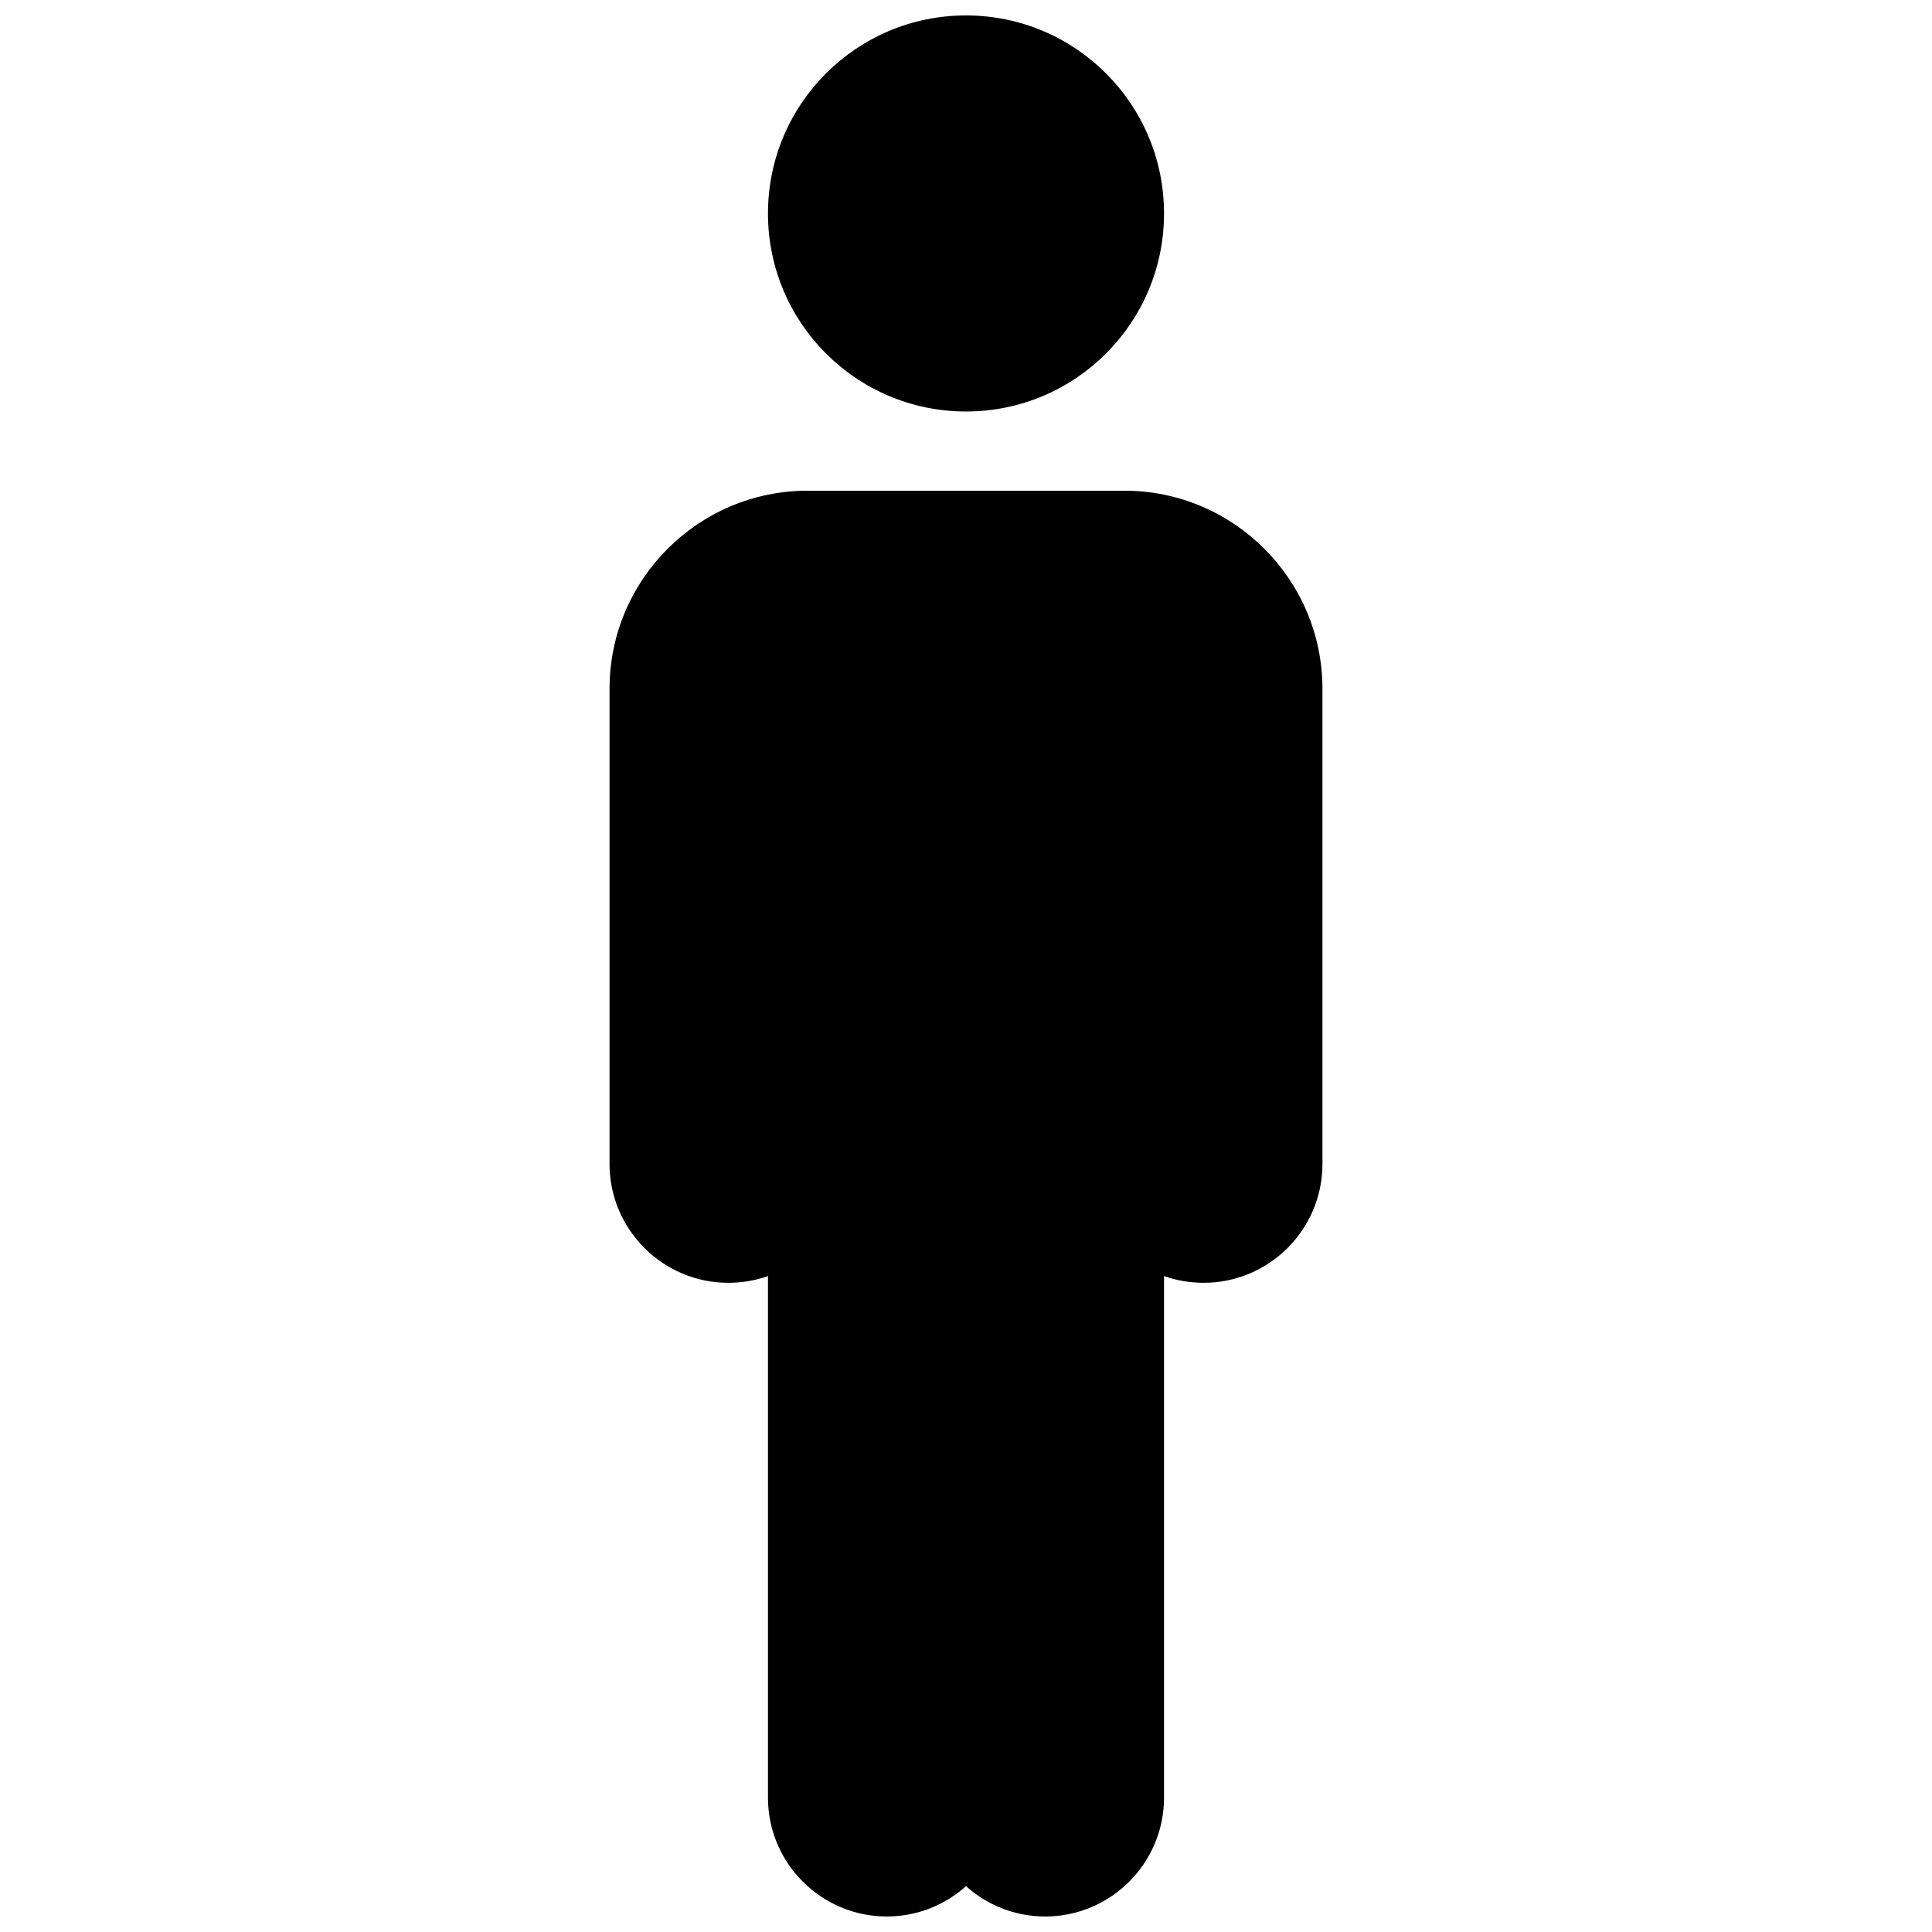 <?xml version="1.0" encoding="UTF-8"?>
<!-- Uploaded to: ICON Repo, www.iconrepo.com, Generator: ICON Repo Mixer Tools -->
<svg width="800px" height="800px" version="1.1" viewBox="144 144 512 512" xmlns="http://www.w3.org/2000/svg">
 <defs>
  <clipPath id="a">
   <path d="m305 148.09h190v503.81h-190z"/>
  </clipPath>
 </defs>
 <g clip-path="url(#a)">
  <path d="m400 253.05c28.988 0 52.48-23.488 52.48-52.48 0-28.992-23.492-52.48-52.48-52.48s-52.48 23.488-52.48 52.48c0 28.988 23.488 52.48 52.48 52.48zm41.984 20.992h-83.969c-28.93 0-52.48 23.551-52.48 52.48v125.95c0 17.359 14.125 31.484 31.488 31.484 3.672 0 7.223-0.629 10.496-1.785v138.23c0 17.359 14.129 31.488 31.488 31.488 8.062 0 15.406-3.043 20.992-8.039 5.582 4.996 12.93 8.039 20.992 8.039 17.359 0 31.488-14.129 31.488-31.488v-138.23c3.273 1.156 6.82 1.785 10.496 1.785 17.359 0 31.488-14.129 31.488-31.488v-125.95c-0.004-28.926-23.555-52.477-52.48-52.477z"/>
 </g>
</svg>
